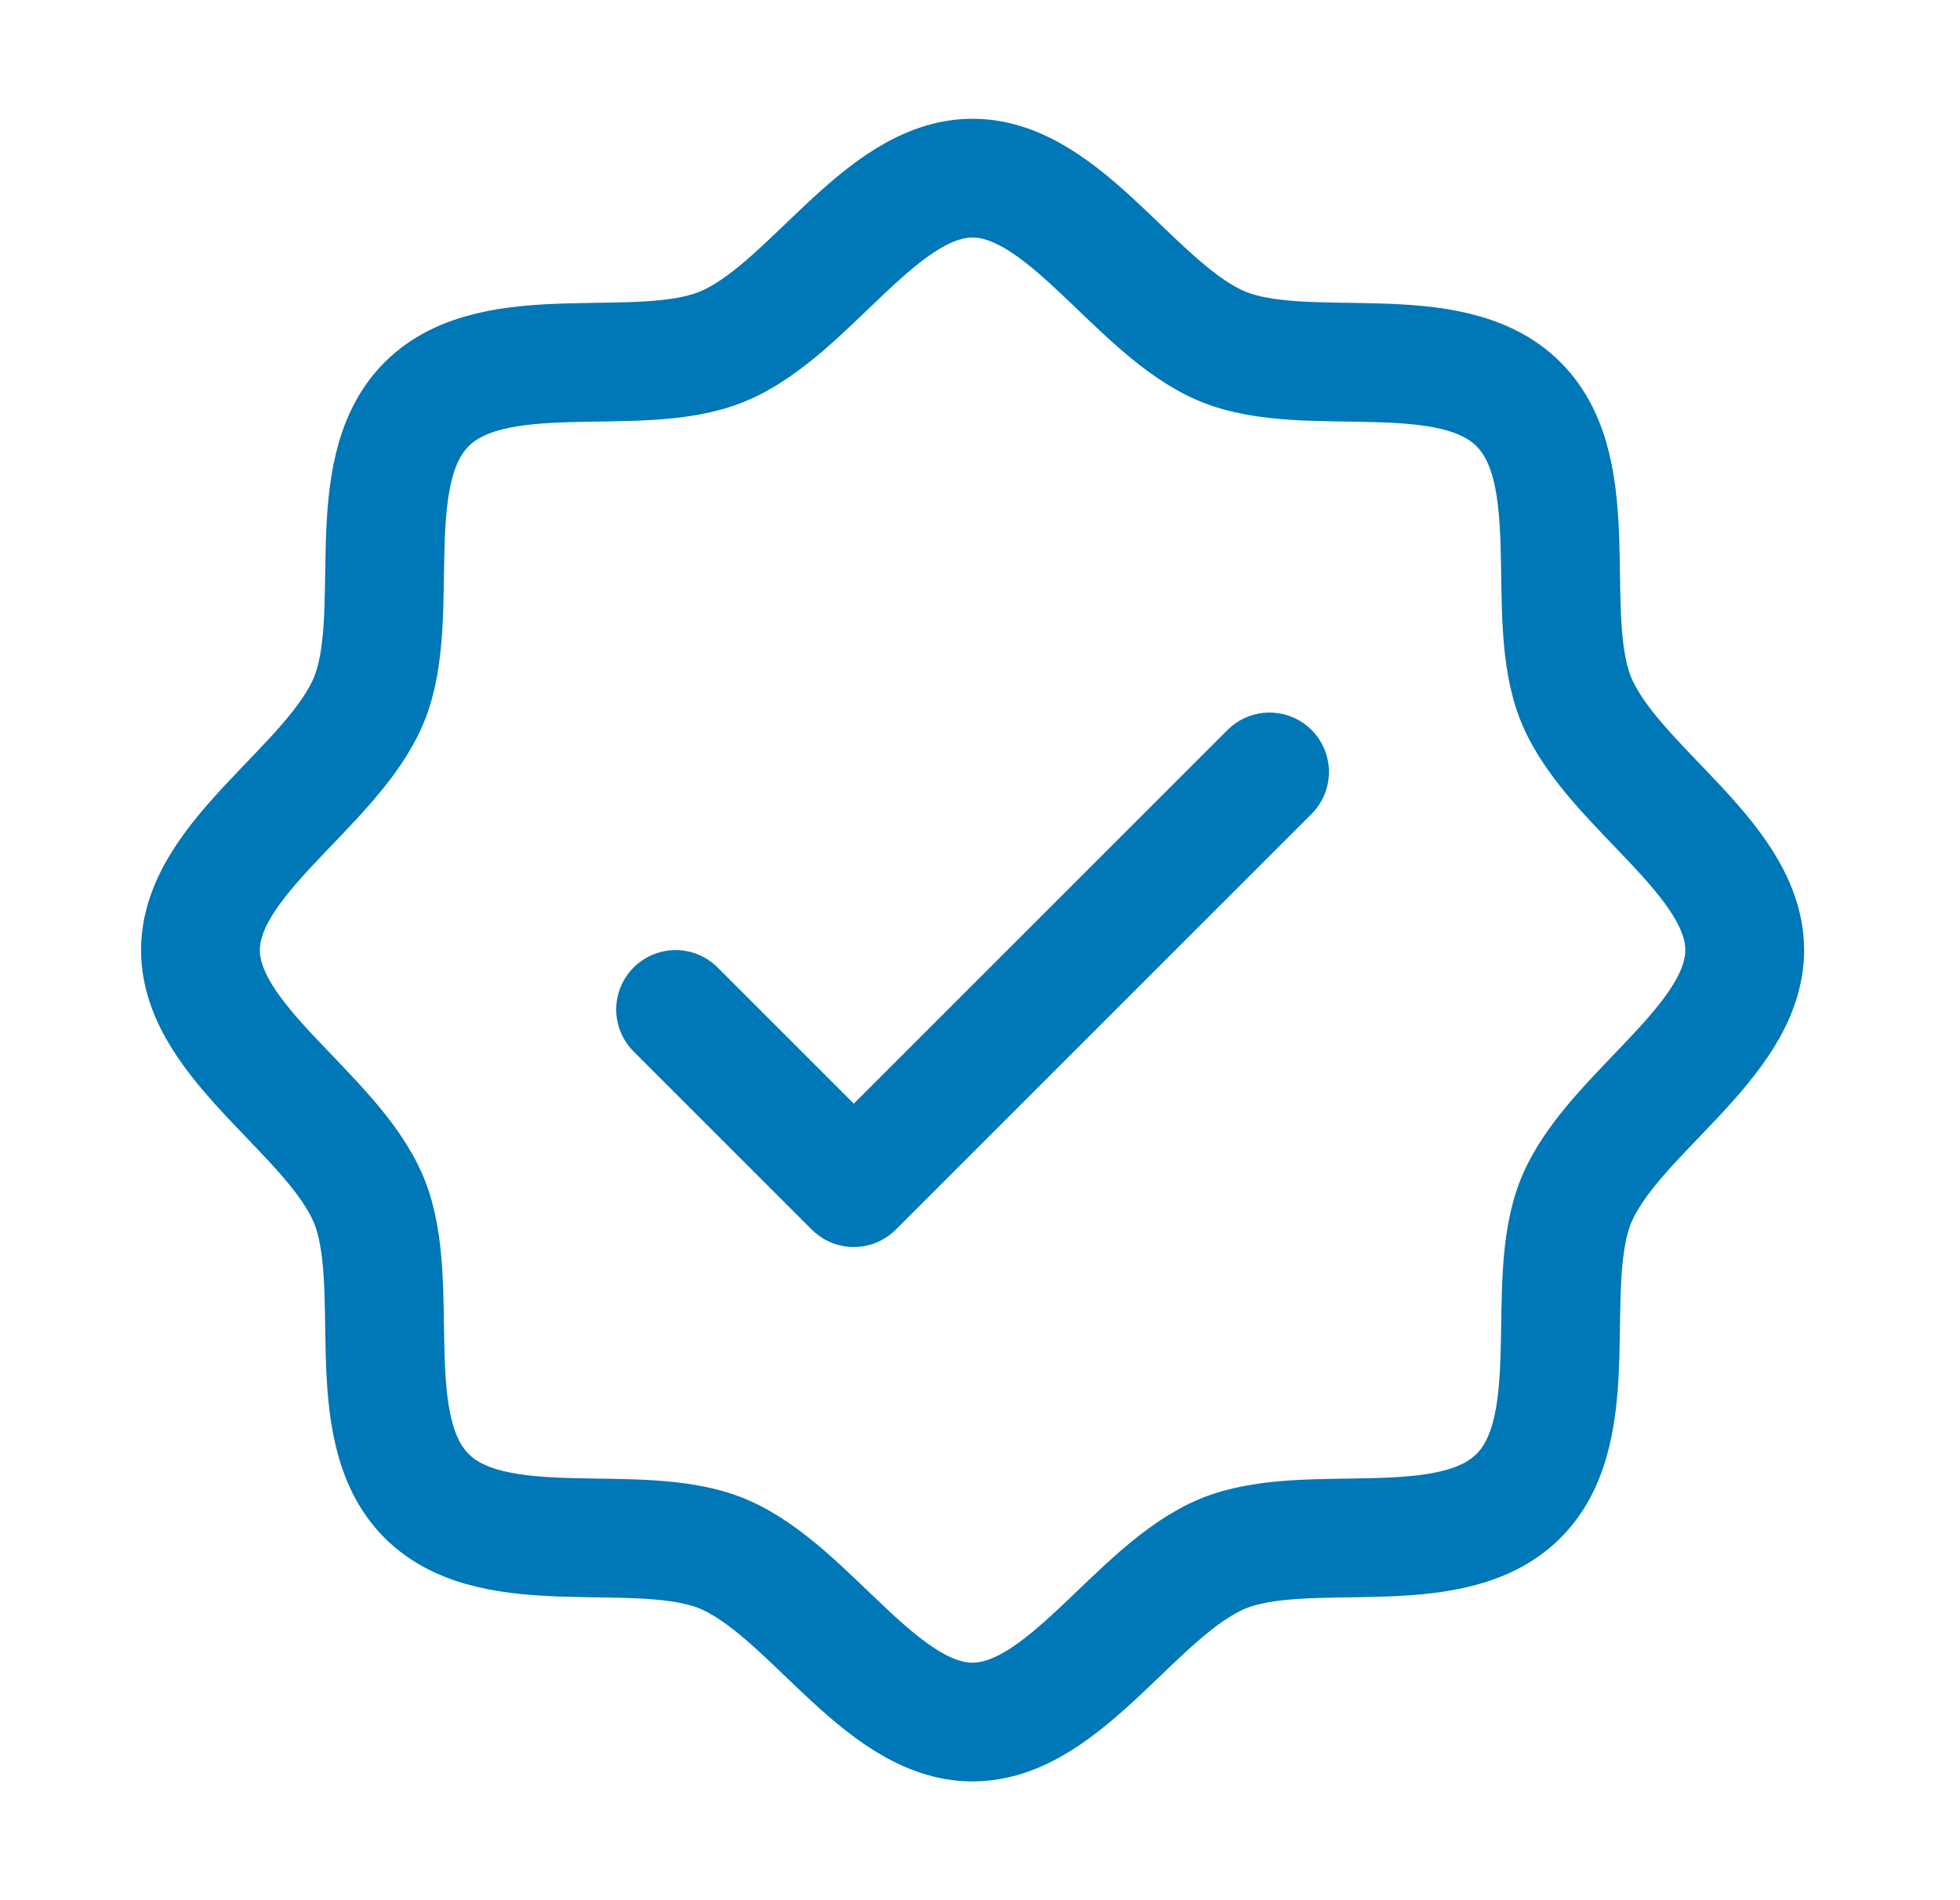 <svg width="33" height="32" viewBox="0 0 33 32" fill="none" xmlns="http://www.w3.org/2000/svg">
<g clip-path="url(#clip0_239_953)">
<path d="M7.183 25.192C6.032 24.043 6.795 21.626 6.21 20.211C5.603 18.75 3.375 17.562 3.375 16C3.375 14.438 5.603 13.25 6.21 11.789C6.795 10.375 6.032 7.957 7.183 6.808C8.332 5.657 10.75 6.42 12.164 5.835C13.631 5.228 14.812 3 16.375 3C17.938 3 19.125 5.228 20.586 5.835C22.001 6.42 24.418 5.657 25.567 6.808C26.718 7.957 25.955 10.374 26.54 11.789C27.148 13.256 29.375 14.438 29.375 16C29.375 17.562 27.148 18.75 26.54 20.211C25.955 21.626 26.718 24.043 25.567 25.192C24.418 26.343 22.001 25.58 20.586 26.165C19.125 26.773 17.938 29 16.375 29C14.812 29 13.625 26.773 12.164 26.165C10.75 25.58 8.332 26.343 7.183 25.192Z" stroke="#0077B6" stroke-width="2" stroke-linecap="round" stroke-linejoin="round"/>
<path d="M11.375 17L14.375 20L21.375 13" stroke="#0077B6" stroke-width="2" stroke-linecap="round" stroke-linejoin="round"/>
</g>
<defs>
<clipPath id="clip0_239_953">
<rect width="32" height="32" fill="white" transform="translate(0.375)"/>
</clipPath>
</defs>
</svg>
